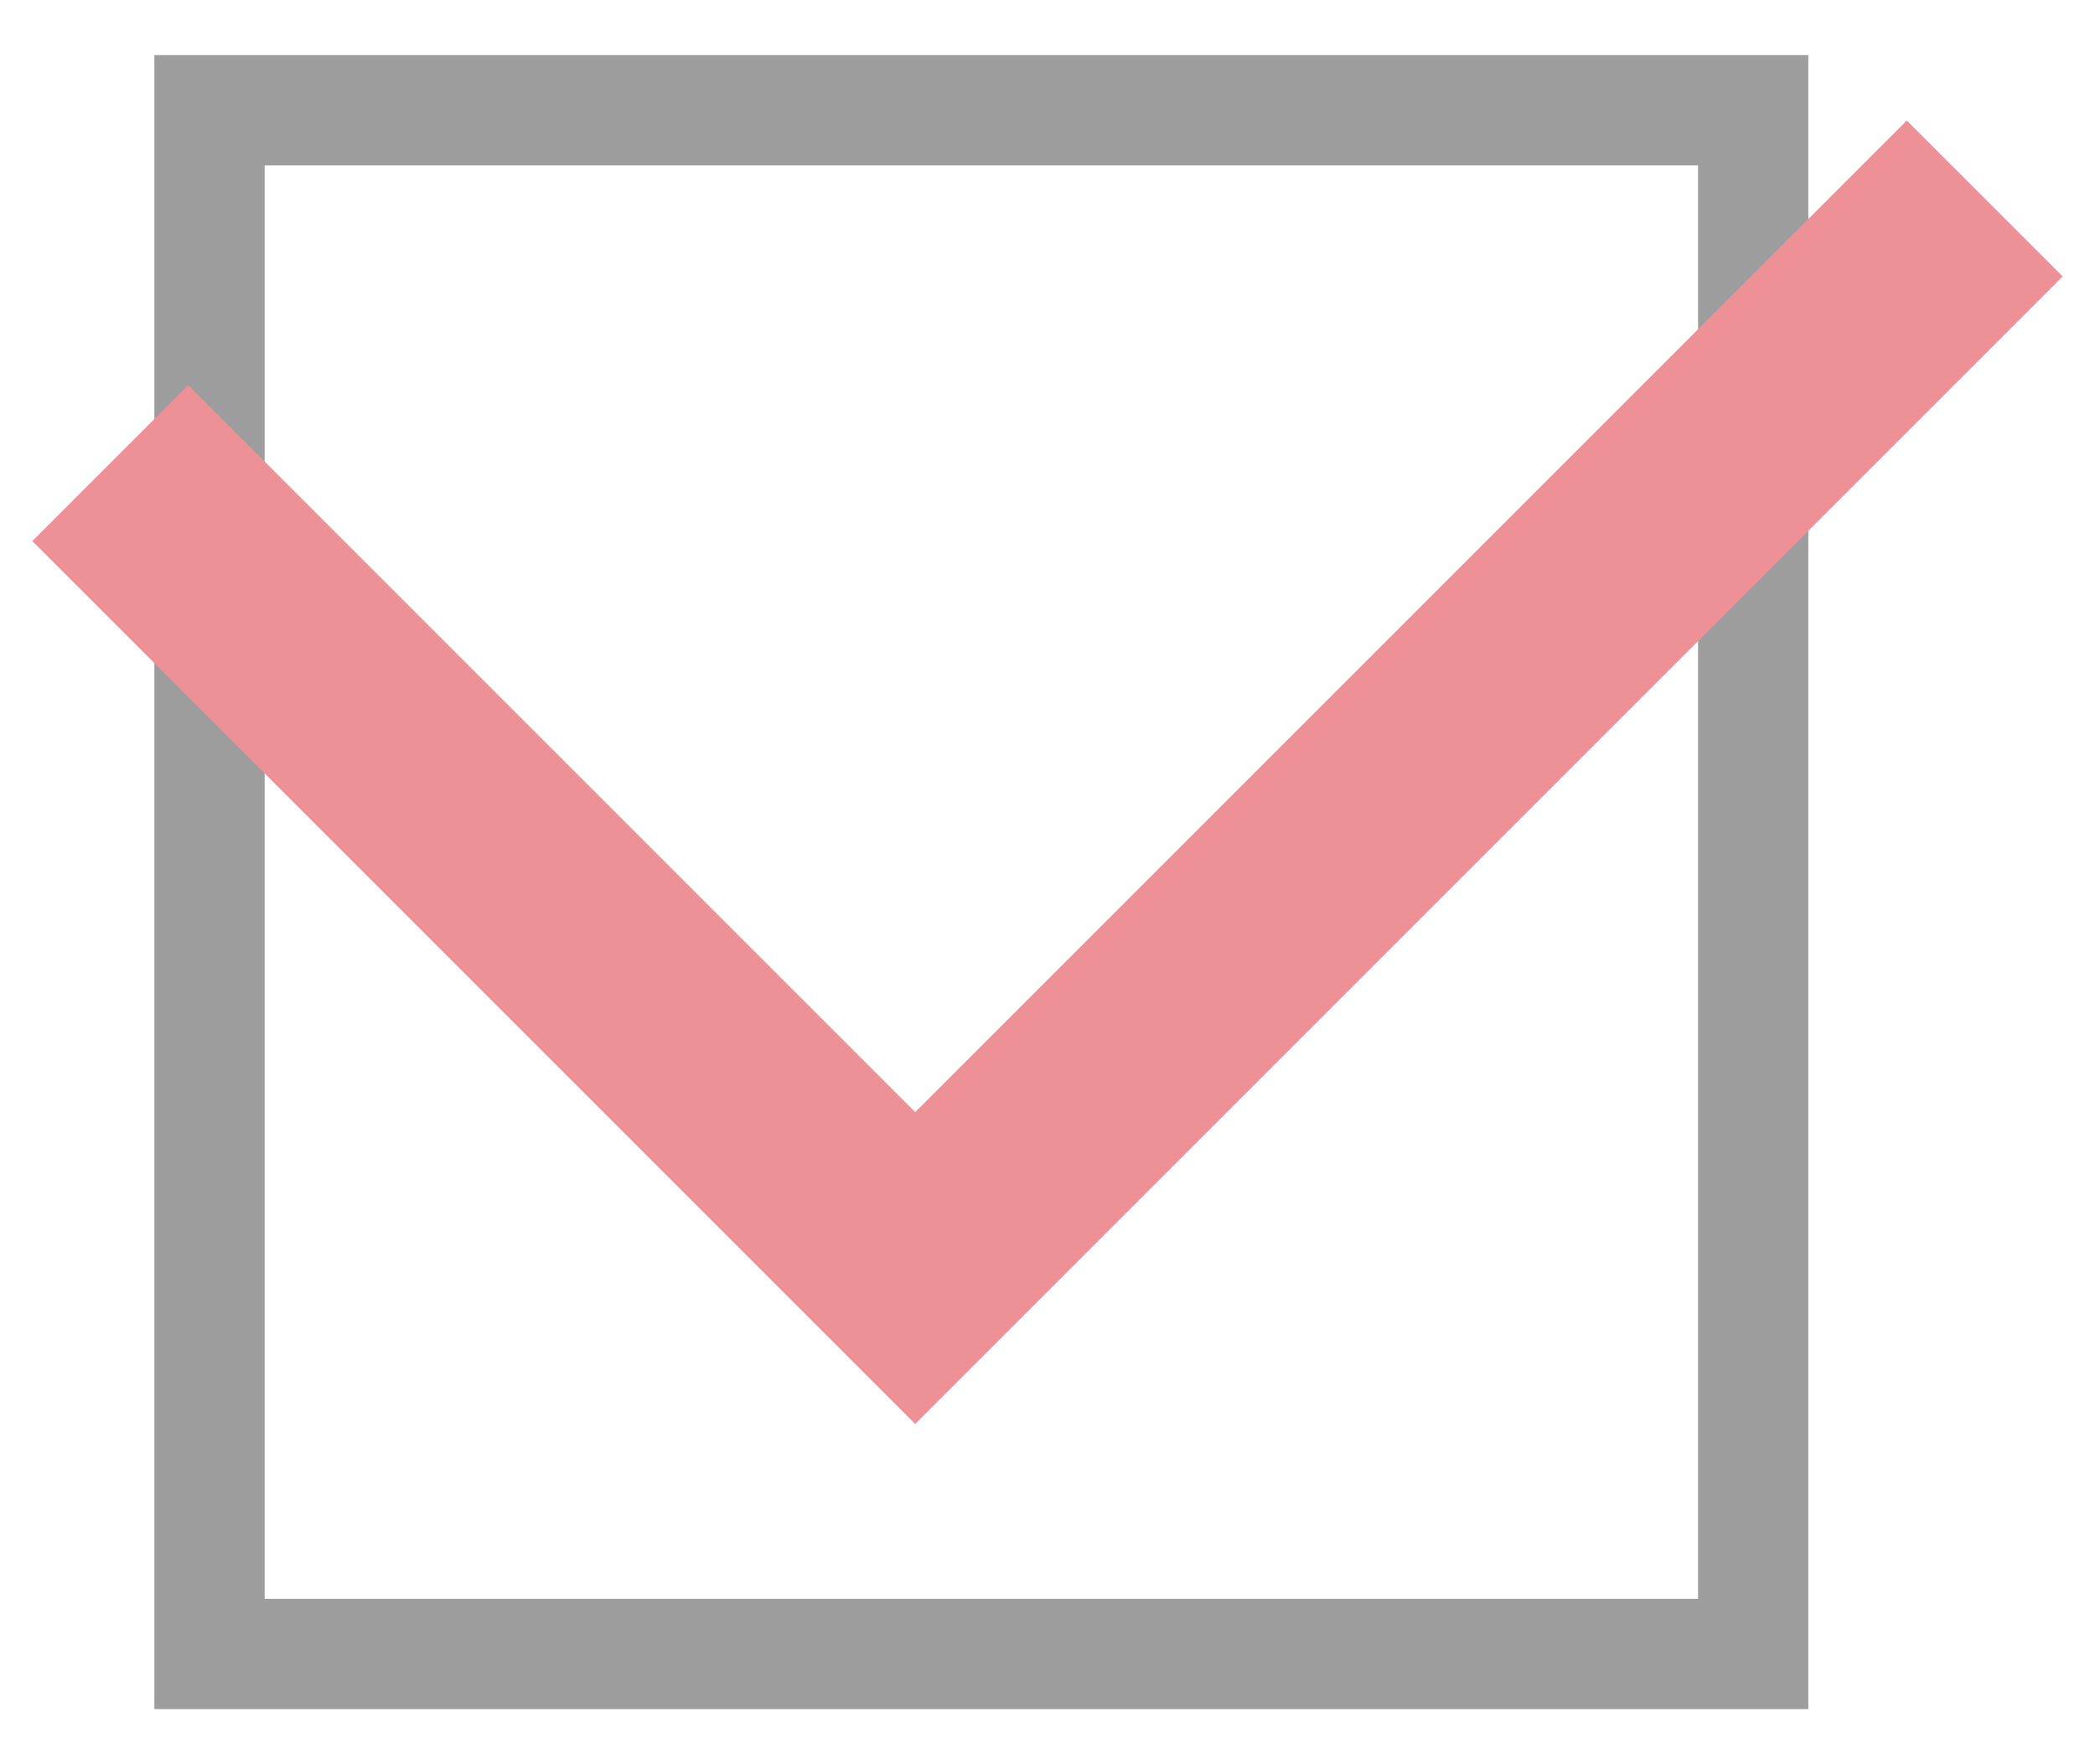 <?xml version="1.0" encoding="utf-8"?>
<!-- Generator: Adobe Illustrator 27.9.1, SVG Export Plug-In . SVG Version: 6.00 Build 0)  -->
<svg version="1.1" id="レイヤー_1" xmlns="http://www.w3.org/2000/svg" xmlns:xlink="http://www.w3.org/1999/xlink" x="0px"
	 y="0px" viewBox="0 0 19 16" style="enable-background:new 0 0 19 16;" xml:space="preserve">
<style type="text/css">
	.st0{fill:none;stroke:#9D9D9D;stroke-miterlimit:10;}
	.st1{fill:none;stroke:#ED9197;stroke-width:2;stroke-miterlimit:10;}
</style>
<g>
	<g>
		<rect x="1.9" y="1" class="st0" width="14" height="14"/>
		<polyline class="st1" points="18,1.8 8.3,11.5 1,4.2 		"/>
	</g>
</g>
</svg>
